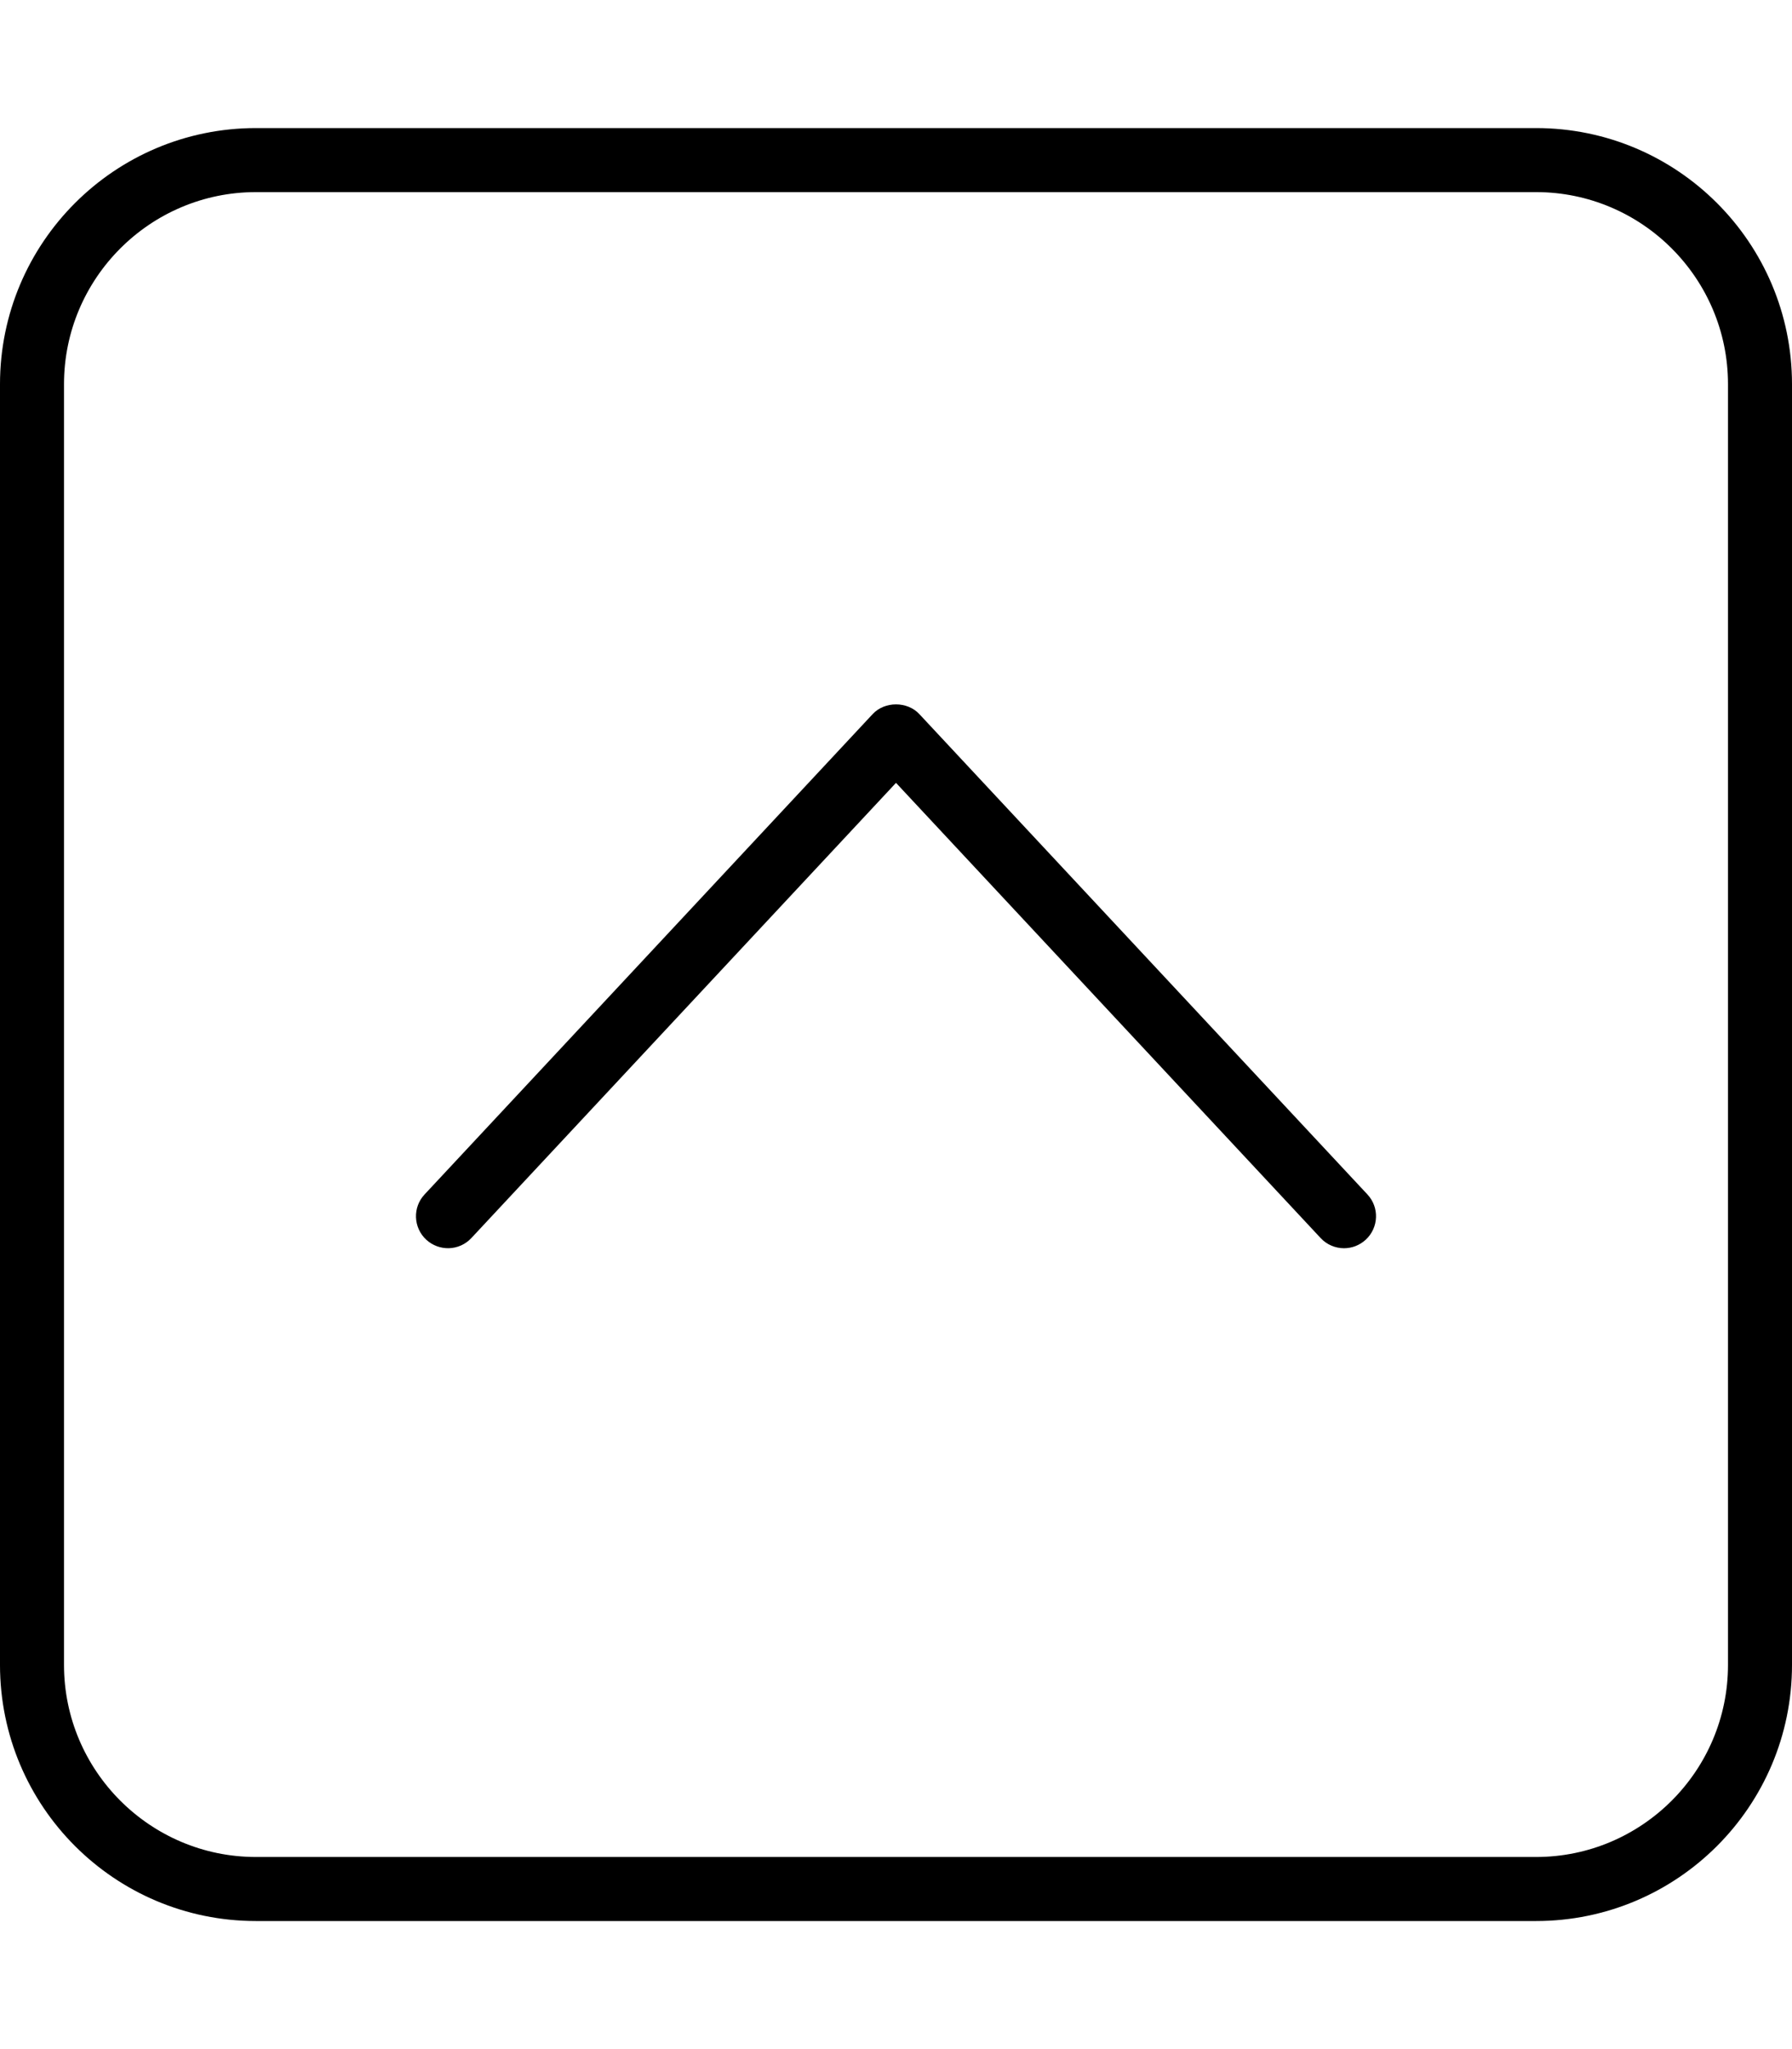 <svg xmlns="http://www.w3.org/2000/svg" viewBox="0 0 448 512"><!-- Font Awesome Pro 6.0.0-alpha2 by @fontawesome - https://fontawesome.com License - https://fontawesome.com/license (Commercial License) --><path d="M117.844 309.344L224 195.609L330.156 309.344C331.719 311.031 333.875 311.891 336 311.891C337.969 311.891 339.906 311.172 341.469 309.734C344.687 306.719 344.875 301.656 341.844 298.438L229.844 178.438C226.844 175.188 221.156 175.188 218.156 178.438L106.156 298.438C103.125 301.656 103.312 306.719 106.531 309.734C109.781 312.734 114.812 312.594 117.844 309.344ZM64 480H384C419.344 480 448 451.346 448 416V96C448 60.654 419.344 32 384 32H64C28.652 32 0 60.654 0 96V416C0 451.346 28.652 480 64 480ZM16 96C16 69.533 37.531 48 64 48H384C410.469 48 432 69.533 432 96V416C432 442.467 410.469 464 384 464H64C37.531 464 16 442.467 16 416V96Z"/></svg>